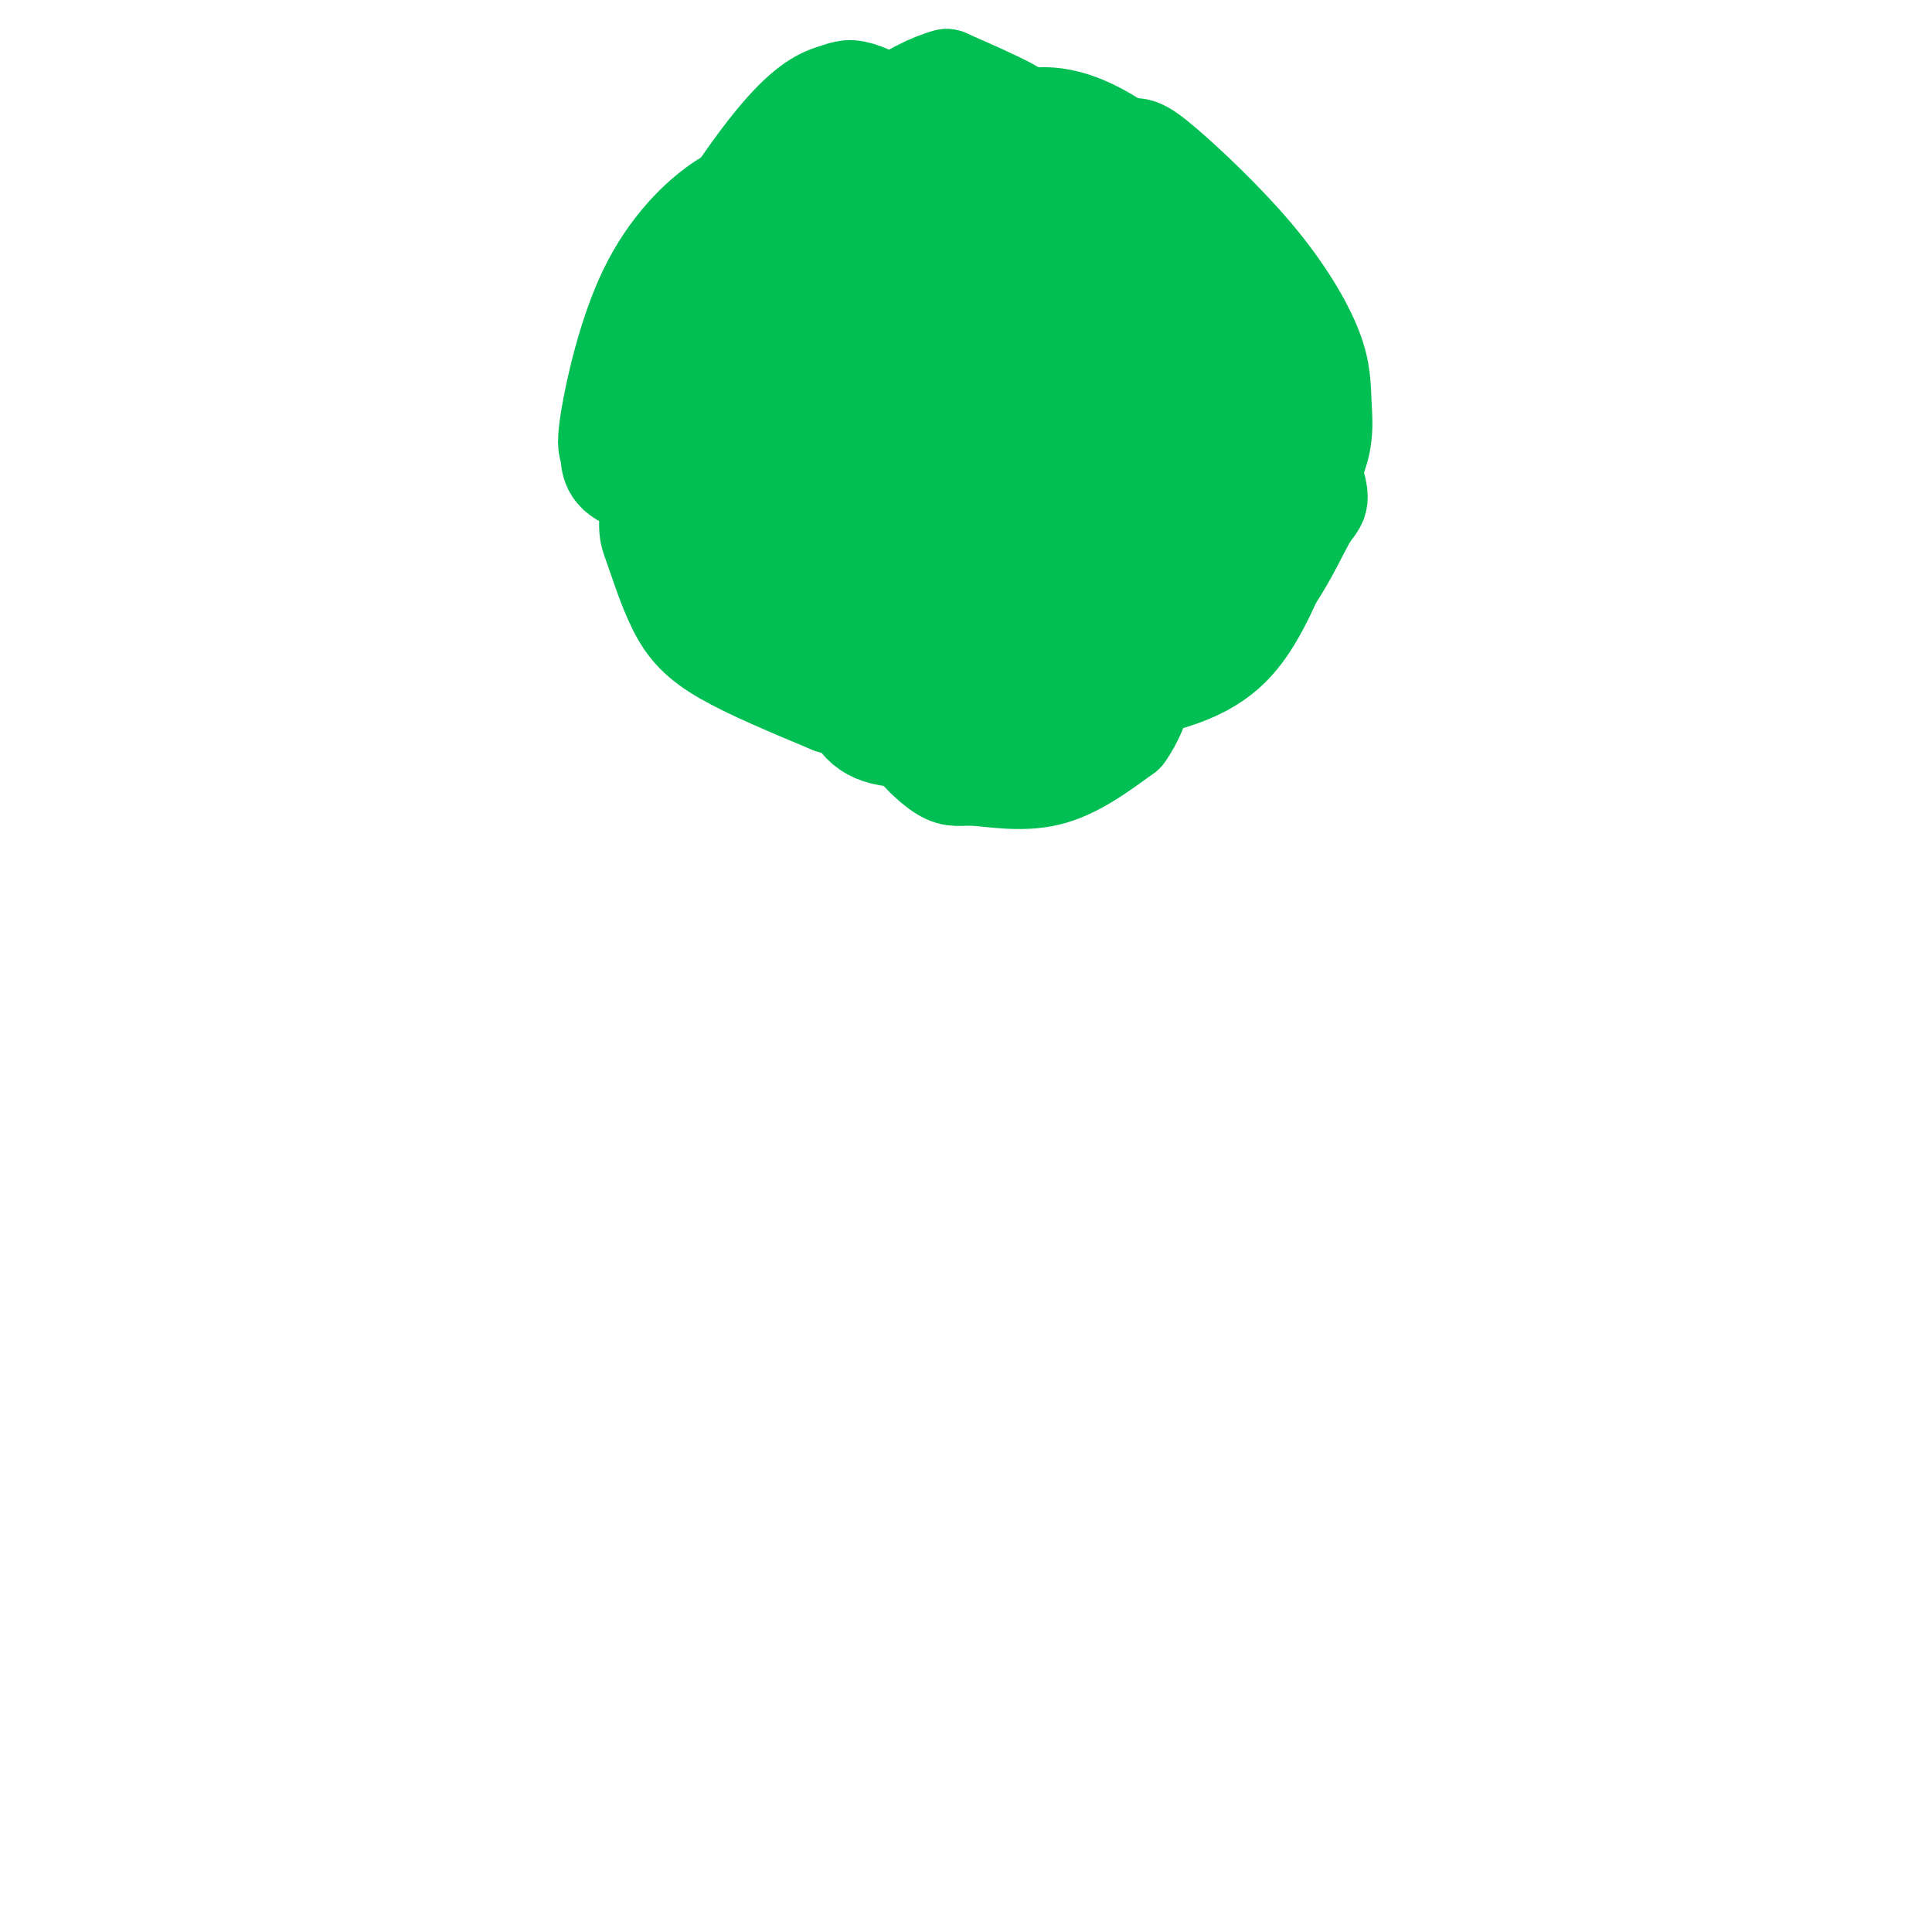 <svg viewBox='0 0 400 400' version='1.1' xmlns='http://www.w3.org/2000/svg' xmlns:xlink='http://www.w3.org/1999/xlink'><g fill='none' stroke='#01BF53' stroke-width='20' stroke-linecap='round' stroke-linejoin='round'><path d='M210,39c-13.918,0.876 -27.835,1.752 -33,1c-5.165,-0.752 -1.576,-3.131 -4,4c-2.424,7.131 -10.861,23.773 -15,32c-4.139,8.227 -3.981,8.039 -3,15c0.981,6.961 2.785,21.071 4,28c1.215,6.929 1.842,6.676 8,11c6.158,4.324 17.849,13.223 28,16c10.151,2.777 18.763,-0.570 26,-4c7.237,-3.430 13.101,-6.942 16,-10c2.899,-3.058 2.834,-5.661 5,-9c2.166,-3.339 6.565,-7.415 3,-20c-3.565,-12.585 -15.093,-33.679 -24,-46c-8.907,-12.321 -15.193,-15.869 -22,-18c-6.807,-2.131 -14.135,-2.844 -19,-3c-4.865,-0.156 -7.266,0.244 -13,3c-5.734,2.756 -14.801,7.867 -21,20c-6.199,12.133 -9.528,31.287 -11,41c-1.472,9.713 -1.085,9.985 0,13c1.085,3.015 2.869,8.773 5,13c2.131,4.227 4.609,6.922 10,10c5.391,3.078 13.696,6.539 22,10'/><path d='M172,146c11.021,1.845 27.572,1.459 38,0c10.428,-1.459 14.731,-3.990 19,-7c4.269,-3.010 8.503,-6.498 13,-9c4.497,-2.502 9.256,-4.018 10,-15c0.744,-10.982 -2.528,-31.428 -7,-44c-4.472,-12.572 -10.145,-17.268 -14,-21c-3.855,-3.732 -5.894,-6.500 -12,-8c-6.106,-1.500 -16.280,-1.732 -27,0c-10.720,1.732 -21.986,5.427 -29,12c-7.014,6.573 -9.775,16.025 -12,26c-2.225,9.975 -3.912,20.474 -4,27c-0.088,6.526 1.425,9.078 9,14c7.575,4.922 21.214,12.212 29,16c7.786,3.788 9.719,4.073 18,4c8.281,-0.073 22.910,-0.503 31,-2c8.090,-1.497 9.643,-4.061 11,-8c1.357,-3.939 2.519,-9.253 2,-20c-0.519,-10.747 -2.720,-26.928 -8,-39c-5.280,-12.072 -13.640,-20.036 -22,-28'/><path d='M217,44c-10.190,-8.827 -24.665,-16.895 -32,-20c-7.335,-3.105 -7.530,-1.249 -9,0c-1.470,1.249 -4.214,1.889 -9,9c-4.786,7.111 -11.612,20.694 -16,31c-4.388,10.306 -6.338,17.337 -7,23c-0.662,5.663 -0.036,9.960 1,14c1.036,4.040 2.482,7.822 6,13c3.518,5.178 9.107,11.750 19,16c9.893,4.250 24.090,6.178 33,6c8.910,-0.178 12.532,-2.461 17,-5c4.468,-2.539 9.780,-5.335 13,-8c3.220,-2.665 4.346,-5.200 6,-9c1.654,-3.800 3.837,-8.864 1,-18c-2.837,-9.136 -10.692,-22.345 -16,-30c-5.308,-7.655 -8.069,-9.758 -14,-13c-5.931,-3.242 -15.031,-7.625 -20,-10c-4.969,-2.375 -5.805,-2.744 -10,1c-4.195,3.744 -11.747,11.601 -14,21c-2.253,9.399 0.795,20.342 3,27c2.205,6.658 3.568,9.032 6,11c2.432,1.968 5.933,3.530 9,5c3.067,1.470 5.698,2.848 10,2c4.302,-0.848 10.274,-3.921 14,-7c3.726,-3.079 5.208,-6.166 6,-10c0.792,-3.834 0.896,-8.417 1,-13'/><path d='M215,80c-1.676,-8.163 -6.365,-22.072 -11,-30c-4.635,-7.928 -9.215,-9.876 -12,-11c-2.785,-1.124 -3.773,-1.424 -7,2c-3.227,3.424 -8.692,10.574 -11,17c-2.308,6.426 -1.459,12.130 -1,16c0.459,3.870 0.530,5.907 4,10c3.470,4.093 10.341,10.244 16,13c5.659,2.756 10.108,2.118 13,1c2.892,-1.118 4.229,-2.716 6,-5c1.771,-2.284 3.977,-5.253 1,-17c-2.977,-11.747 -11.137,-32.272 -15,-28c-3.863,4.272 -3.430,33.339 -2,46c1.430,12.661 3.856,8.915 6,8c2.144,-0.915 4.005,1.001 6,1c1.995,-0.001 4.122,-1.918 6,-7c1.878,-5.082 3.506,-13.330 3,-20c-0.506,-6.670 -3.144,-11.763 -7,-17c-3.856,-5.237 -8.928,-10.619 -14,-16'/><path d='M196,43c-3.313,-3.476 -4.596,-4.168 -7,2c-2.404,6.168 -5.931,19.194 -7,30c-1.069,10.806 0.318,19.390 2,25c1.682,5.610 3.660,8.246 8,10c4.340,1.754 11.043,2.627 15,3c3.957,0.373 5.167,0.245 9,-3c3.833,-3.245 10.290,-9.609 14,-15c3.710,-5.391 4.673,-9.810 3,-18c-1.673,-8.190 -5.983,-20.152 -9,-27c-3.017,-6.848 -4.741,-8.582 -8,-11c-3.259,-2.418 -8.052,-5.519 -11,-7c-2.948,-1.481 -4.051,-1.342 -7,2c-2.949,3.342 -7.746,9.888 -11,16c-3.254,6.112 -4.966,11.791 -5,22c-0.034,10.209 1.610,24.947 4,33c2.390,8.053 5.527,9.420 9,11c3.473,1.580 7.281,3.372 13,3c5.719,-0.372 13.347,-2.908 19,-8c5.653,-5.092 9.329,-12.741 11,-19c1.671,-6.259 1.335,-11.130 1,-16'/><path d='M239,76c-2.339,-6.933 -8.688,-16.265 -12,-21c-3.312,-4.735 -3.588,-4.871 -10,-6c-6.412,-1.129 -18.961,-3.250 -25,-4c-6.039,-0.750 -5.569,-0.127 -8,5c-2.431,5.127 -7.764,14.760 -11,23c-3.236,8.240 -4.374,15.086 -5,23c-0.626,7.914 -0.740,16.895 3,25c3.740,8.105 11.333,15.333 19,19c7.667,3.667 15.408,3.773 24,2c8.592,-1.773 18.033,-5.426 23,-9c4.967,-3.574 5.458,-7.070 6,-13c0.542,-5.930 1.134,-14.292 0,-20c-1.134,-5.708 -3.996,-8.760 -8,-13c-4.004,-4.240 -9.152,-9.669 -20,-14c-10.848,-4.331 -27.396,-7.564 -35,-8c-7.604,-0.436 -6.265,1.924 -8,5c-1.735,3.076 -6.544,6.867 -9,14c-2.456,7.133 -2.559,17.610 -2,24c0.559,6.390 1.779,8.695 3,11'/><path d='M164,119c3.777,6.786 11.720,18.250 19,24c7.280,5.750 13.898,5.786 20,5c6.102,-0.786 11.689,-2.394 18,-6c6.311,-3.606 13.344,-9.211 17,-15c3.656,-5.789 3.933,-11.763 3,-16c-0.933,-4.237 -3.075,-6.736 -10,-10c-6.925,-3.264 -18.632,-7.291 -25,-9c-6.368,-1.709 -7.395,-1.100 -11,0c-3.605,1.100 -9.786,2.689 -13,4c-3.214,1.311 -3.461,2.342 -5,6c-1.539,3.658 -4.370,9.943 -5,18c-0.630,8.057 0.939,17.886 3,24c2.061,6.114 4.612,8.515 11,9c6.388,0.485 16.612,-0.945 24,-3c7.388,-2.055 11.939,-4.737 15,-8c3.061,-3.263 4.632,-7.109 4,-12c-0.632,-4.891 -3.466,-10.826 -8,-15c-4.534,-4.174 -10.767,-6.587 -17,-9'/><path d='M204,106c-5.178,-2.367 -9.623,-3.784 -14,-4c-4.377,-0.216 -8.686,0.769 -12,4c-3.314,3.231 -5.634,8.709 -7,15c-1.366,6.291 -1.778,13.394 1,19c2.778,5.606 8.747,9.714 14,12c5.253,2.286 9.792,2.748 16,2c6.208,-0.748 14.087,-2.708 18,-4c3.913,-1.292 3.862,-1.916 6,-5c2.138,-3.084 6.466,-8.629 5,-15c-1.466,-6.371 -8.725,-13.567 -14,-17c-5.275,-3.433 -8.564,-3.104 -13,-2c-4.436,1.104 -10.019,2.984 -14,7c-3.981,4.016 -6.361,10.169 -7,16c-0.639,5.831 0.464,11.342 3,16c2.536,4.658 6.504,8.465 9,10c2.496,1.535 3.518,0.798 7,1c3.482,0.202 9.423,1.343 15,0c5.577,-1.343 10.788,-5.172 16,-9'/><path d='M233,152c3.846,-5.256 5.461,-13.895 6,-18c0.539,-4.105 0.002,-3.677 -2,-7c-2.002,-3.323 -5.468,-10.398 -11,-16c-5.532,-5.602 -13.130,-9.732 -18,-12c-4.870,-2.268 -7.012,-2.674 -10,4c-2.988,6.674 -6.821,20.429 -8,29c-1.179,8.571 0.295,11.957 10,13c9.705,1.043 27.641,-0.259 39,-3c11.359,-2.741 16.140,-6.922 20,-13c3.860,-6.078 6.797,-14.055 8,-18c1.203,-3.945 0.671,-3.860 -4,-8c-4.671,-4.140 -13.481,-12.504 -21,-16c-7.519,-3.496 -13.747,-2.123 -17,-1c-3.253,1.123 -3.530,1.995 -6,6c-2.470,4.005 -7.134,11.144 -9,19c-1.866,7.856 -0.933,16.428 0,25'/><path d='M210,136c4.309,5.975 15.080,8.413 25,6c9.920,-2.413 18.989,-9.677 25,-17c6.011,-7.323 8.963,-14.706 11,-18c2.037,-3.294 3.160,-2.500 1,-9c-2.160,-6.500 -7.603,-20.294 -13,-29c-5.397,-8.706 -10.749,-12.325 -14,-15c-3.251,-2.675 -4.402,-4.405 -8,-1c-3.598,3.405 -9.643,11.944 -12,23c-2.357,11.056 -1.028,24.628 0,31c1.028,6.372 1.753,5.544 5,7c3.247,1.456 9.014,5.195 17,3c7.986,-2.195 18.191,-10.325 23,-17c4.809,-6.675 4.222,-11.895 4,-16c-0.222,-4.105 -0.079,-7.094 -2,-12c-1.921,-4.906 -5.907,-11.727 -12,-19c-6.093,-7.273 -14.294,-14.997 -19,-19c-4.706,-4.003 -5.916,-4.287 -8,-3c-2.084,1.287 -5.042,4.143 -8,7'/><path d='M225,38c-2.649,5.577 -5.271,16.020 -6,25c-0.729,8.980 0.435,16.499 2,21c1.565,4.501 3.533,5.985 7,8c3.467,2.015 8.435,4.562 13,3c4.565,-1.562 8.727,-7.232 11,-11c2.273,-3.768 2.658,-5.636 3,-11c0.342,-5.364 0.642,-14.226 -4,-23c-4.642,-8.774 -14.226,-17.461 -22,-22c-7.774,-4.539 -13.738,-4.931 -19,-3c-5.262,1.931 -9.823,6.186 -13,12c-3.177,5.814 -4.972,13.187 -3,18c1.972,4.813 7.711,7.066 13,6c5.289,-1.066 10.129,-5.451 11,-12c0.871,-6.549 -2.227,-15.263 -4,-20c-1.773,-4.737 -2.221,-5.496 -5,-7c-2.779,-1.504 -7.890,-3.752 -13,-6'/><path d='M196,16c-7.045,1.844 -18.158,9.455 -24,18c-5.842,8.545 -6.413,18.023 -7,23c-0.587,4.977 -1.190,5.451 0,8c1.190,2.549 4.174,7.171 9,9c4.826,1.829 11.494,0.864 16,-3c4.506,-3.864 6.849,-10.627 8,-14c1.151,-3.373 1.111,-3.356 0,-8c-1.111,-4.644 -3.294,-13.948 -7,-20c-3.706,-6.052 -8.936,-8.850 -12,-10c-3.064,-1.150 -3.964,-0.652 -6,0c-2.036,0.652 -5.209,1.457 -11,8c-5.791,6.543 -14.199,18.824 -19,29c-4.801,10.176 -5.994,18.246 -7,24c-1.006,5.754 -1.826,9.192 1,12c2.826,2.808 9.299,4.987 13,6c3.701,1.013 4.629,0.861 7,-1c2.371,-1.861 6.186,-5.430 10,-9'/><path d='M167,88c2.384,-4.624 3.344,-11.684 3,-18c-0.344,-6.316 -1.992,-11.888 -4,-17c-2.008,-5.112 -4.376,-9.764 -7,-12c-2.624,-2.236 -5.503,-2.056 -10,1c-4.497,3.056 -10.612,8.989 -15,18c-4.388,9.011 -7.050,21.099 -8,27c-0.950,5.901 -0.188,5.613 0,7c0.188,1.387 -0.198,4.447 5,6c5.198,1.553 15.981,1.598 21,0c5.019,-1.598 4.273,-4.841 5,-12c0.727,-7.159 2.926,-18.235 1,-20c-1.926,-1.765 -7.979,5.781 -11,12c-3.021,6.219 -3.011,11.109 -3,16'/></g>
</svg>